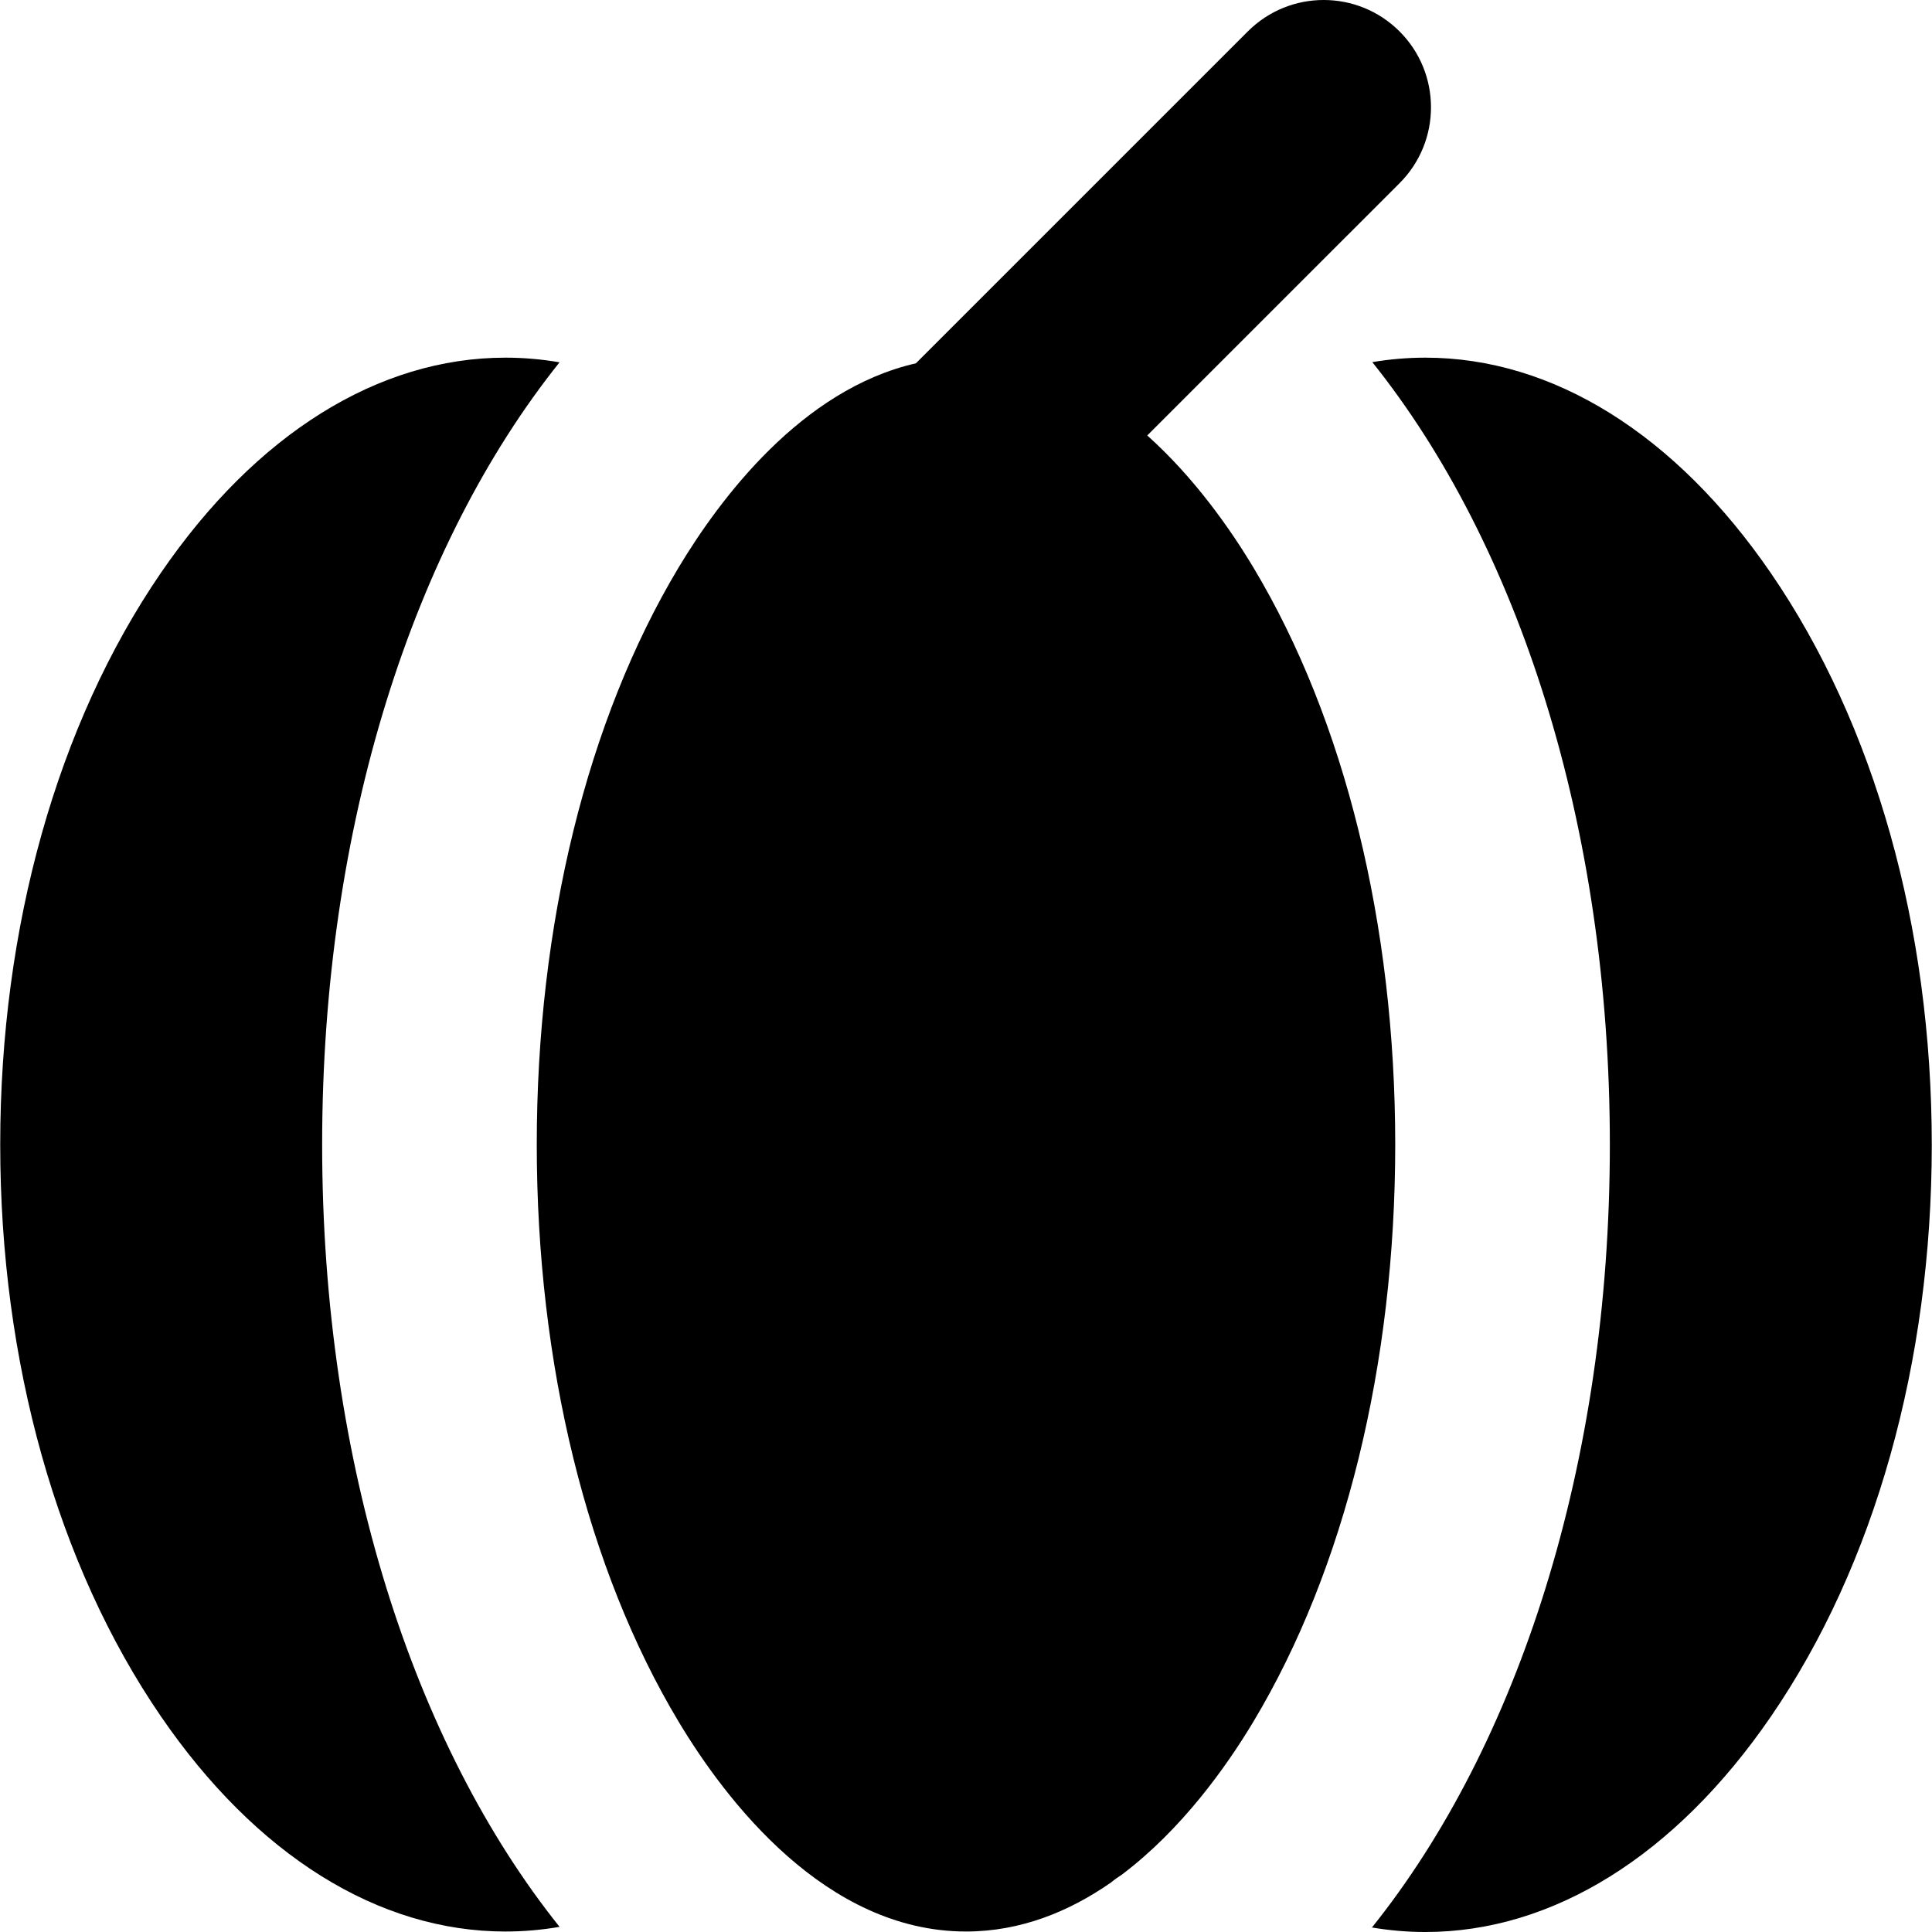 <?xml version="1.0" encoding="iso-8859-1"?>
<!-- Uploaded to: SVG Repo, www.svgrepo.com, Generator: SVG Repo Mixer Tools -->
<svg fill="#000000" height="800px" width="800px" version="1.1" id="Layer_1" xmlns="http://www.w3.org/2000/svg" xmlns:xlink="http://www.w3.org/1999/xlink" 
	 viewBox="0 0 270.063 270.063" xml:space="preserve">
<g id="XMLID_245_">
	<path id="XMLID_307_" d="M199.238,49.995c-2.488,0-4.961,0.213-7.414,0.624c20.373,25.457,33.207,64.653,33.207,109.377
		c0,44.758-12.854,83.98-33.255,109.436c2.47,0.415,4.958,0.632,7.462,0.632c17.823,0,34.975-10.692,48.297-30.107
		c14.508-21.143,22.496-49.528,22.496-79.927c0-30.398-7.988-58.783-22.496-79.925C234.213,60.688,217.061,49.995,199.238,49.995z"
		/>
	<path id="XMLID_308_" d="M70.656,269.996c2.538,0,5.06-0.223,7.562-0.651c-20.361-25.458-33.187-64.642-33.187-109.35
		c0-44.708,12.826-83.891,33.185-109.349c-2.502-0.429-5.023-0.651-7.56-0.651c-17.773,0-34.88,10.686-48.171,30.089
		C8.006,101.222,0.031,129.602,0.031,159.996c0,30.394,7.975,58.774,22.454,79.912C35.776,259.311,52.884,269.996,70.656,269.996z"
		/>
	<path id="XMLID_309_" d="M94.861,79.324c-12.787,21.312-19.83,49.961-19.83,80.671c0,30.709,7.043,59.359,19.83,80.671
		c6.572,10.953,20.529,29.328,40.17,29.328c7.656,0,14.443-2.797,20.27-6.852c0.483-0.403,0.993-0.763,1.517-1.099
		c8.359-6.304,14.599-15.068,18.384-21.377c12.787-21.312,19.829-49.962,19.829-80.671c0-30.71-7.042-59.359-19.829-80.671
		c-3.227-5.38-8.243-12.547-14.833-18.452l35.268-35.265c5.857-5.857,5.858-15.355,0.001-21.213
		c-5.858-5.859-15.355-5.859-21.214-0.001l-46.399,46.395C112.061,54.418,100.623,69.722,94.861,79.324z"/>
</g>
</svg>